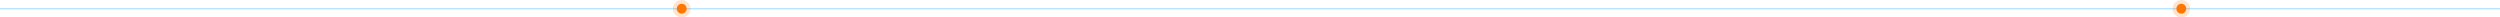 <svg xmlns="http://www.w3.org/2000/svg" width="1920.5" height="13.396" viewBox="0 0 1920.5 13.396"><g id="Group_667" data-name="Group 667" transform="translate(-3 -4325.802)"><path id="Path_1486" data-name="Path 1486" d="M0,0H1920.5" transform="translate(3 4332.5)" fill="none" stroke="#00a0ff" stroke-width="1" opacity="0.3"></path><g id="Group_302" data-name="Group 302" transform="translate(-11 -19.802)"><path id="Path_1487" data-name="Path 1487" d="M211.7,7.667h0a6.7,6.7,0,1,1-6.7,6.7,6.7,6.7,0,0,1,6.7-6.7" transform="translate(326 4337.937)" fill="#ff7600" opacity="0.2"></path><path id="Path_1488" data-name="Path 1488" d="M208.777,7.667h0A3.777,3.777,0,1,1,205,11.444a3.777,3.777,0,0,1,3.777-3.777" transform="translate(328.921 4340.858)" fill="#ff7600"></path></g><g id="Group_303" data-name="Group 303" transform="translate(1141 -19.802)"><path id="Path_1487-2" data-name="Path 1487" d="M211.7,7.667h0a6.7,6.7,0,1,1-6.7,6.7,6.7,6.7,0,0,1,6.7-6.7" transform="translate(326 4337.937)" fill="#ff7600" opacity="0.2"></path><path id="Path_1488-2" data-name="Path 1488" d="M208.777,7.667h0A3.777,3.777,0,1,1,205,11.444a3.777,3.777,0,0,1,3.777-3.777" transform="translate(328.921 4340.858)" fill="#ff7600"></path></g></g></svg>